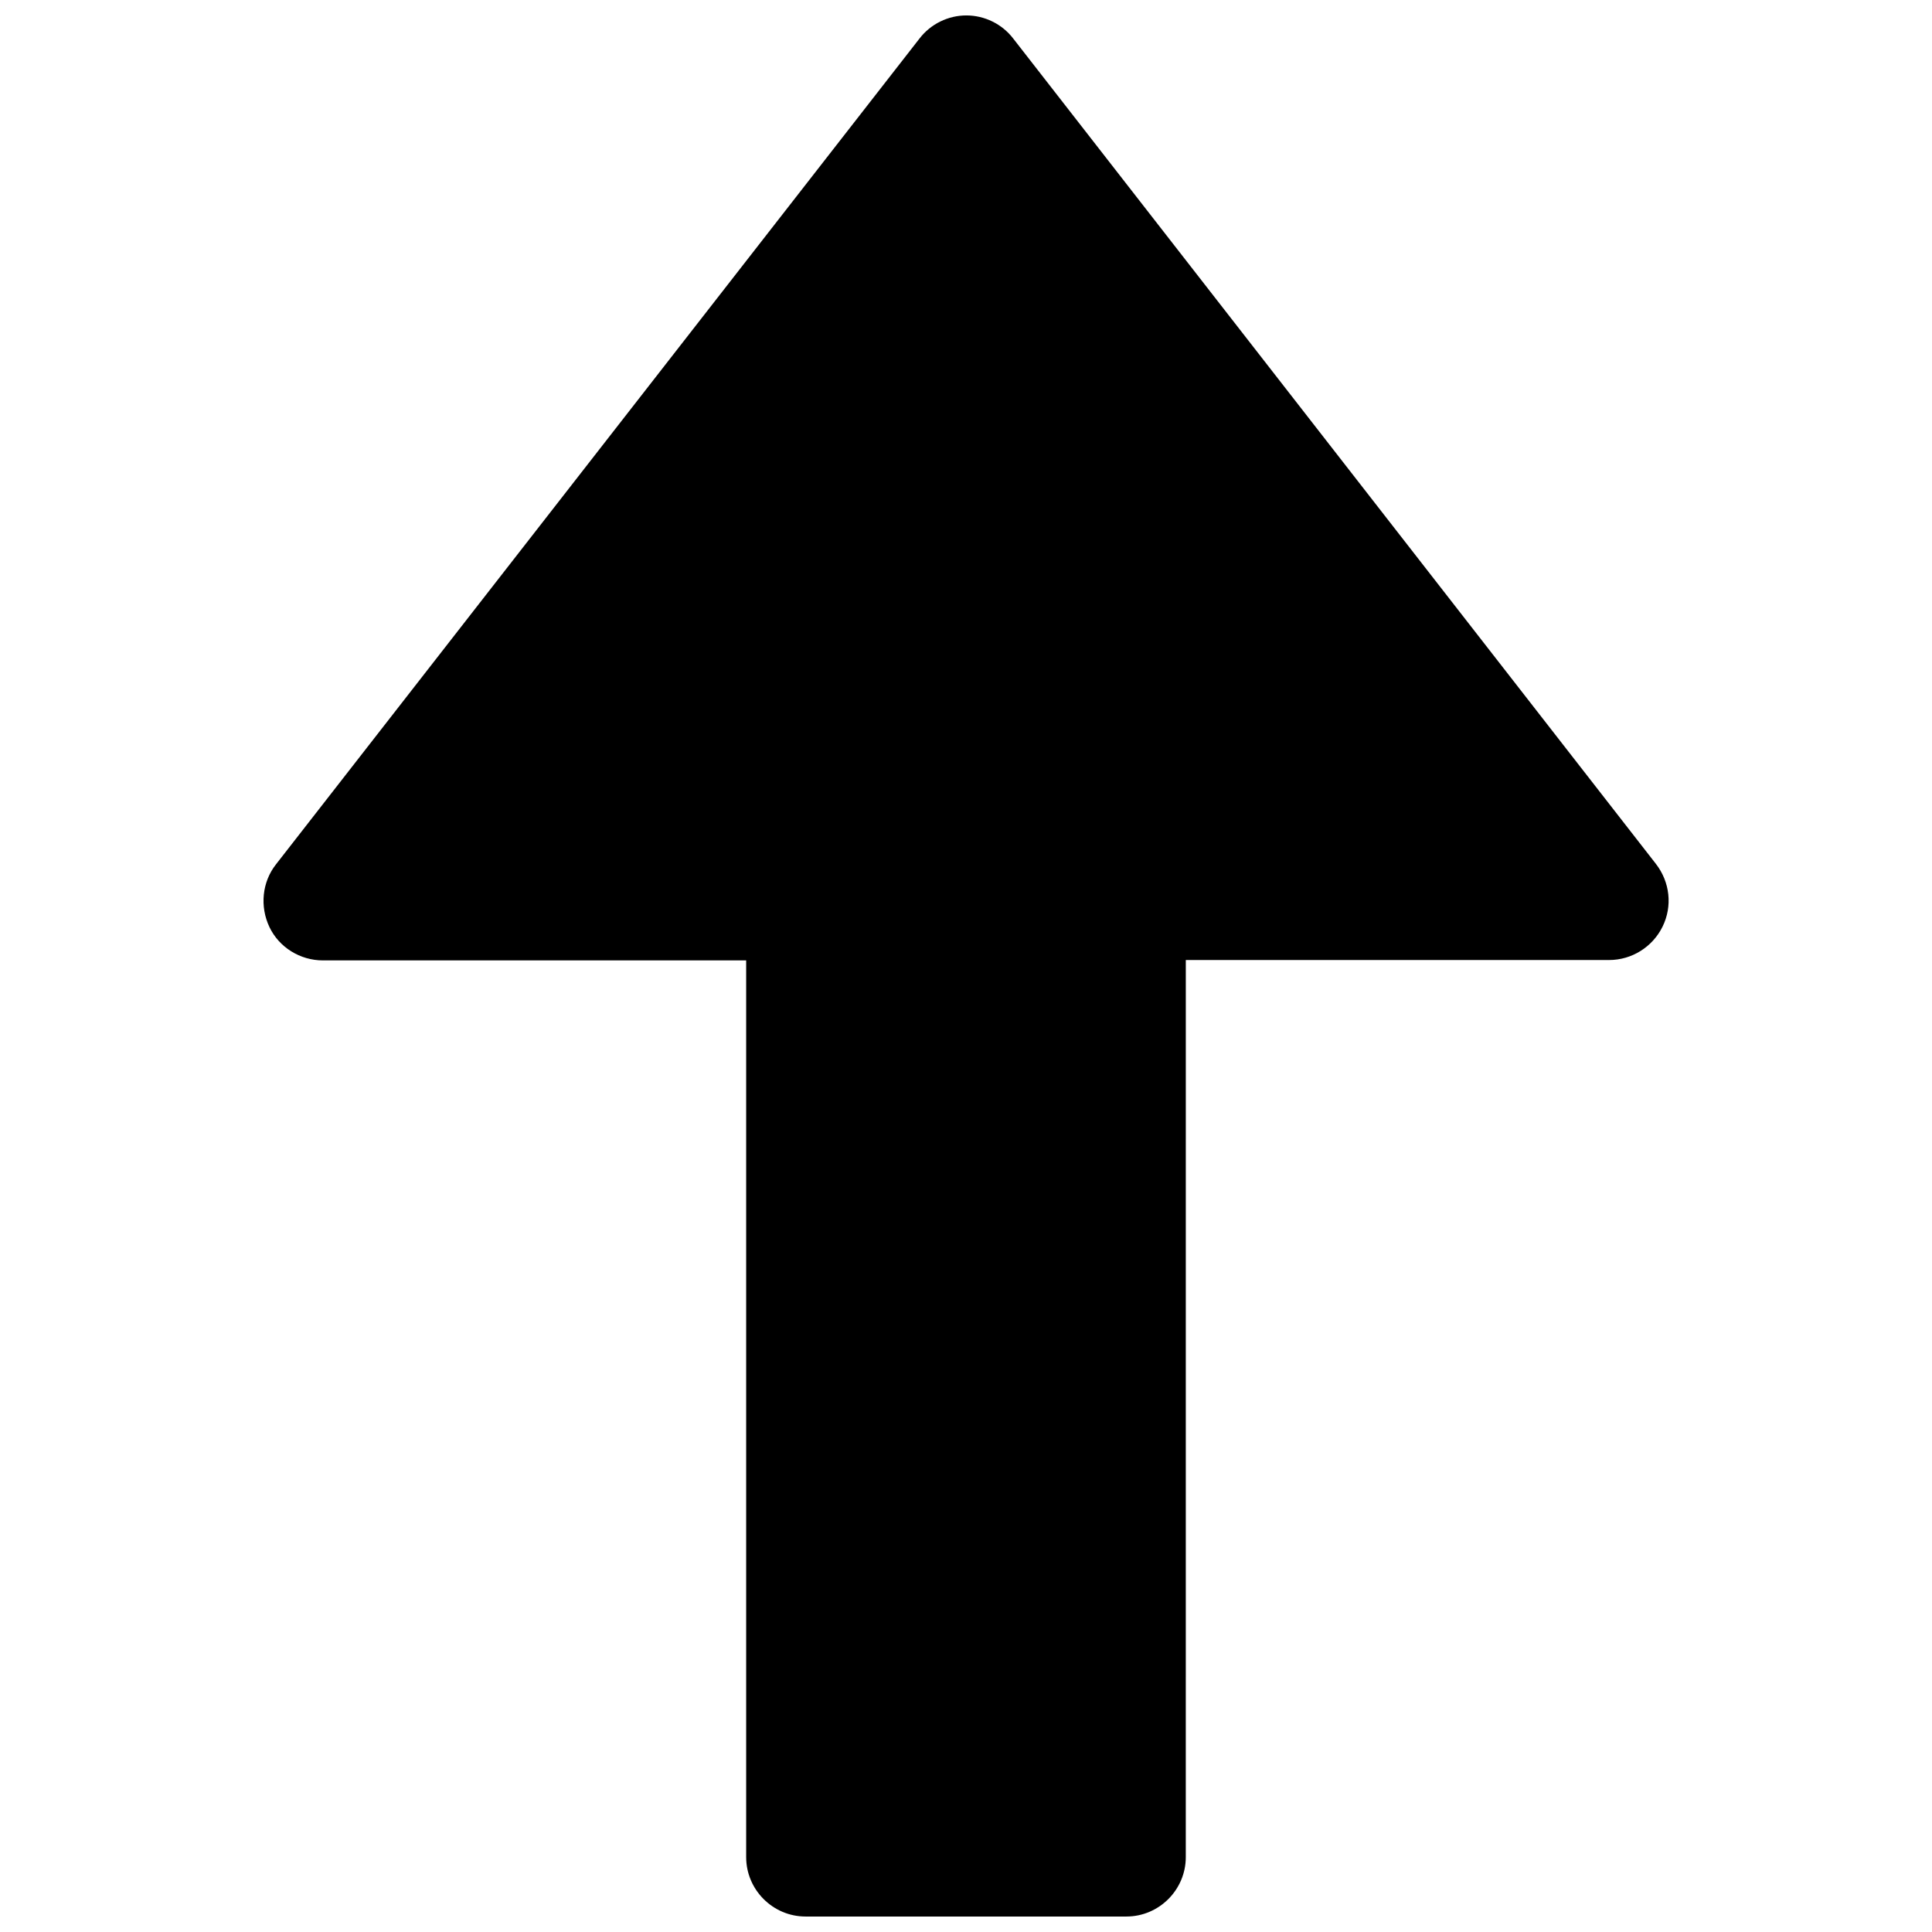 <?xml version="1.0" encoding="UTF-8"?>
<!-- Uploaded to: ICON Repo, www.svgrepo.com, Generator: ICON Repo Mixer Tools -->
<svg width="800px" height="800px" version="1.1" viewBox="144 144 512 512" xmlns="http://www.w3.org/2000/svg">
 <defs>
  <clipPath id="a">
   <path d="m213 148.09h374v503.81h-374z"/>
  </clipPath>
 </defs>
 <g clip-path="url(#a)">
  <path d="m400.1 148.09c4.82 0 9.445 2.262 12.398 6.102l170.33 218.74c3.738 4.82 4.43 11.219 1.77 16.629-2.656 5.41-8.168 8.855-14.168 8.855h-112.18l-0.004 237.74c0 8.66-7.086 15.742-15.742 15.742h-85.02c-8.66 0-15.742-7.086-15.742-15.742v-237.64h-112.18c-6.004 0-11.609-3.445-14.168-8.855-2.559-5.41-1.969-11.906 1.77-16.629l170.53-218.84c2.953-3.84 7.574-6.102 12.398-6.102z"/>
 </g>
</svg>
